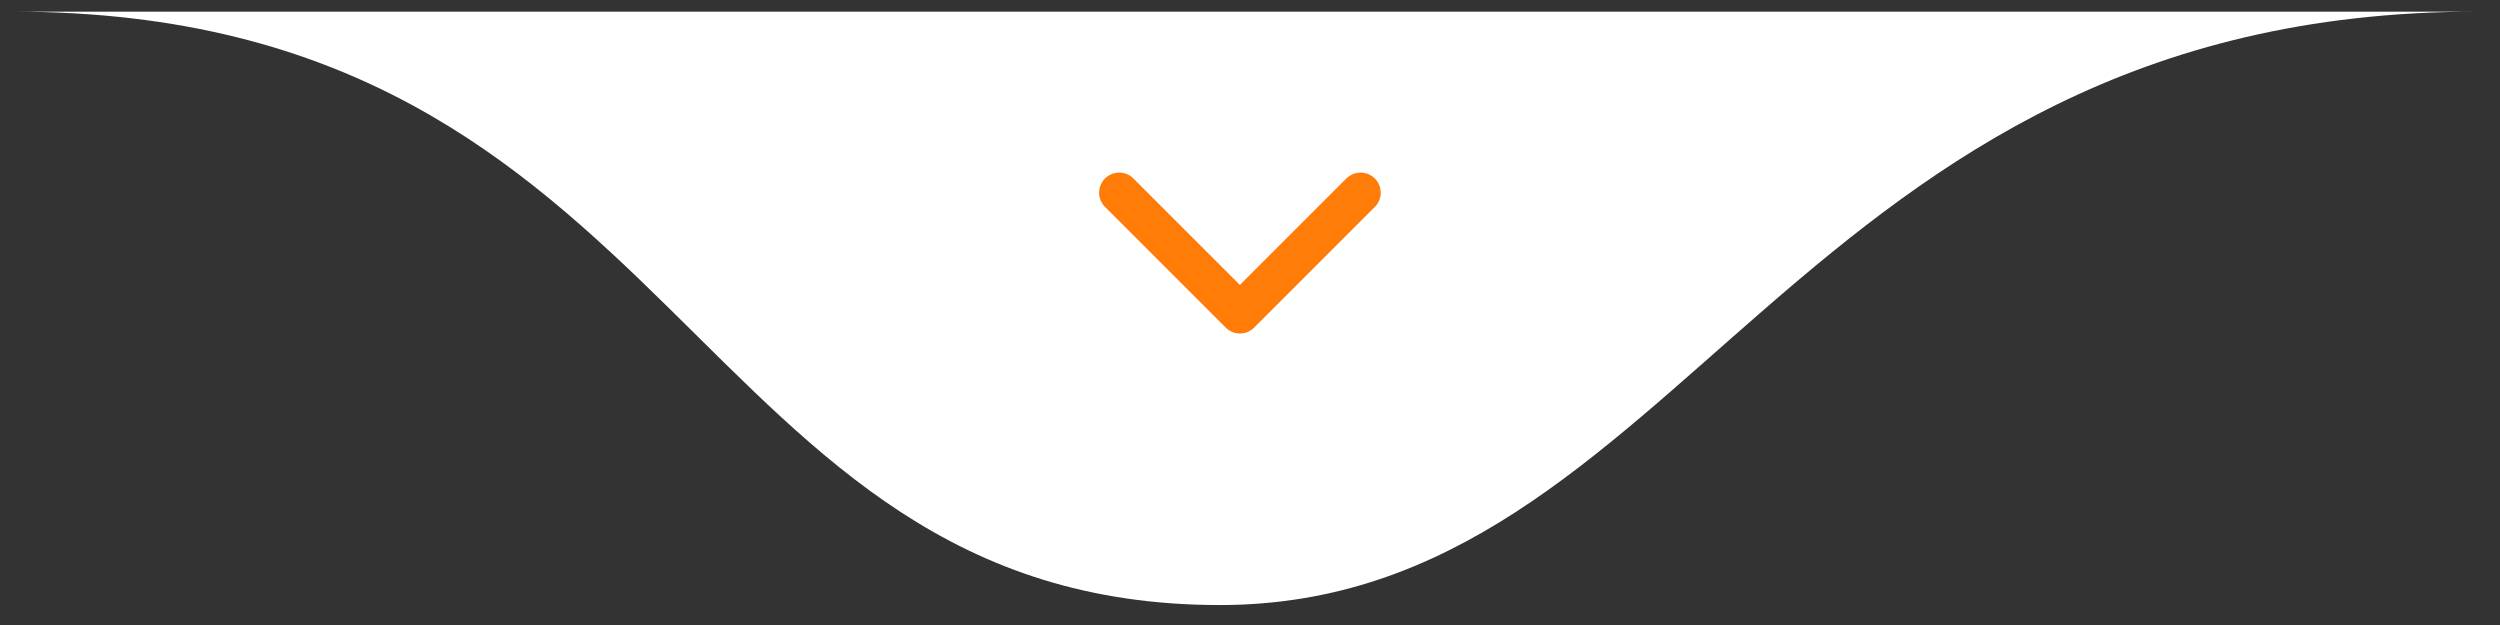 <svg xmlns="http://www.w3.org/2000/svg" width="116" height="29" viewBox="0 0 116 29" fill="none"><rect x="0" y="0" width="116" height="29" fill="#333333" stroke="none"/><g clip-path="url(#clip0_56_513)"><path d="M56.6 28.074C31.867 28.074 31.867 0.541 0.6 0.541H114.933C83.2 0.541 78.067 28.074 56.6 28.074Z" fill="white"></path><path d="M51.932 8.941L57.532 14.541L63.132 8.941" stroke="#FF7C08" stroke-width="1.867" stroke-linecap="round" stroke-linejoin="round"></path></g><defs><clipPath id="clip0_56_513"><rect width="114.8" height="28" fill="white" transform="translate(0.6 0.541)"></rect></clipPath></defs></svg>